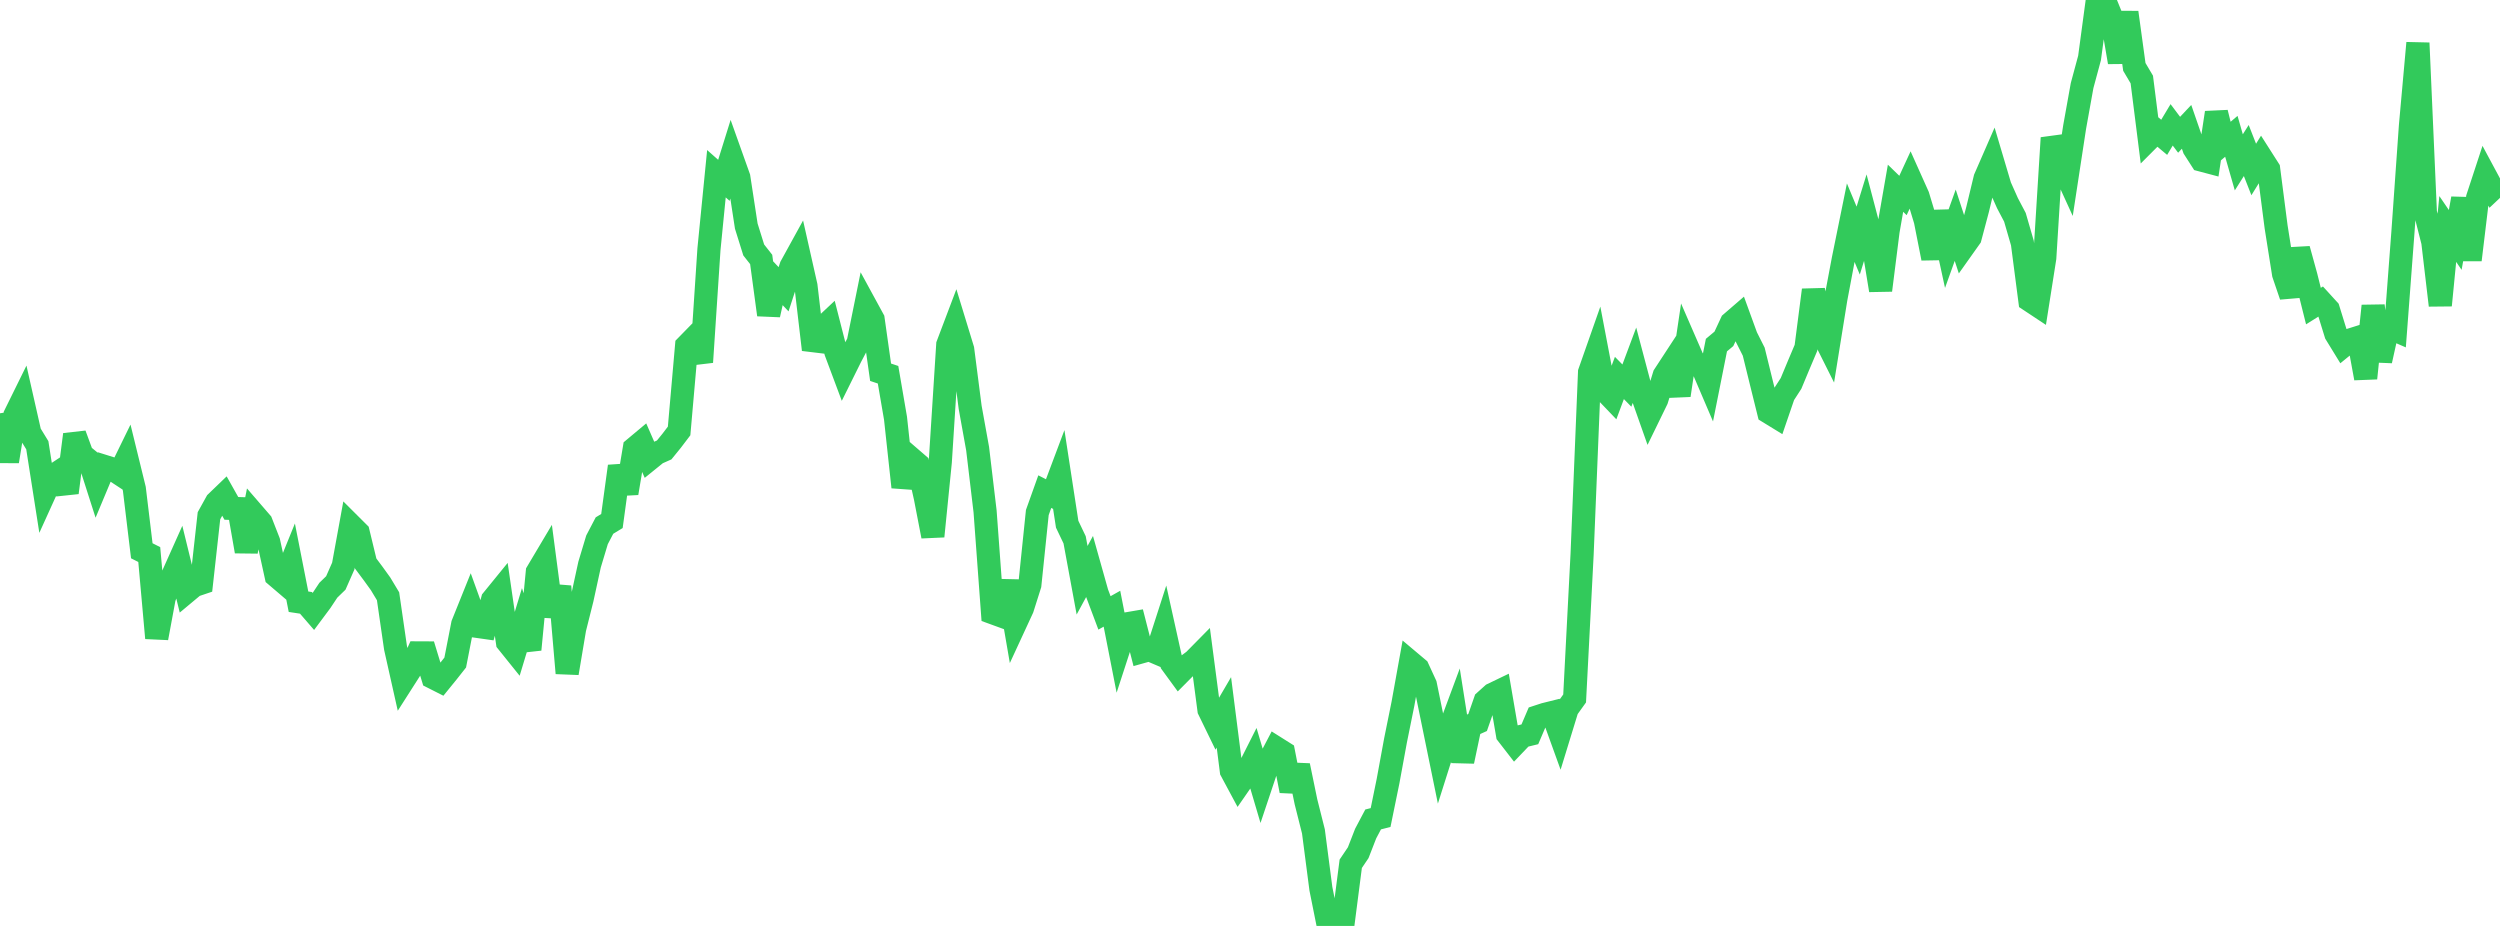 <?xml version="1.0" standalone="no"?>
<!DOCTYPE svg PUBLIC "-//W3C//DTD SVG 1.1//EN" "http://www.w3.org/Graphics/SVG/1.1/DTD/svg11.dtd">

<svg width="135" height="50" viewBox="0 0 135 50" preserveAspectRatio="none" 
  xmlns="http://www.w3.org/2000/svg"
  xmlns:xlink="http://www.w3.org/1999/xlink">


<polyline points="0.0, 22.317 0.403, 24.913 0.806, 22.421 1.209, 21.603 1.612, 23.384 2.015, 24.043 2.418, 26.614 2.821, 25.726 3.224, 25.46 3.627, 26.602 4.03, 23.466 4.433, 24.562 4.836, 24.892 5.239, 26.151 5.642, 25.188 6.045, 25.314 6.448, 25.578 6.851, 24.753 7.254, 26.398 7.657, 29.742 8.06, 29.946 8.463, 34.454 8.866, 32.286 9.269, 31.211 9.672, 30.311 10.075, 31.958 10.478, 31.622 10.881, 31.486 11.284, 27.851 11.687, 27.123 12.09, 26.735 12.493, 27.452 12.896, 27.465 13.299, 29.775 13.701, 27.752 14.104, 28.218 14.507, 29.251 14.91, 31.092 15.313, 31.436 15.716, 30.444 16.119, 32.493 16.522, 32.554 16.925, 33.02 17.328, 32.478 17.731, 31.871 18.134, 31.48 18.537, 30.566 18.94, 28.359 19.343, 28.761 19.746, 30.43 20.149, 30.969 20.552, 31.528 20.955, 32.198 21.358, 34.982 21.761, 36.779 22.164, 36.148 22.567, 35.256 22.97, 35.258 23.373, 36.58 23.776, 36.784 24.179, 36.288 24.582, 35.777 24.985, 33.711 25.388, 32.709 25.791, 33.826 26.194, 33.883 26.597, 32.39 27.0, 31.895 27.403, 34.675 27.806, 35.176 28.209, 33.842 28.612, 35.075 29.015, 30.89 29.418, 30.212 29.821, 33.276 30.224, 31.668 30.627, 36.349 31.03, 33.949 31.433, 32.343 31.836, 30.491 32.239, 29.15 32.642, 28.38 33.045, 28.135 33.448, 25.179 33.851, 26.629 34.254, 24.215 34.657, 23.878 35.06, 24.802 35.463, 24.476 35.866, 24.297 36.269, 23.801 36.672, 23.271 37.075, 18.677 37.478, 18.265 37.881, 19.555 38.284, 13.453 38.687, 9.381 39.09, 9.738 39.493, 8.447 39.896, 9.578 40.299, 12.21 40.701, 13.498 41.104, 14.01 41.507, 16.998 41.91, 15.193 42.313, 15.62 42.716, 14.386 43.119, 13.653 43.522, 15.442 43.925, 18.88 44.328, 17.8 44.731, 17.422 45.134, 18.999 45.537, 20.076 45.94, 19.263 46.343, 18.499 46.746, 16.508 47.149, 17.247 47.552, 20.101 47.955, 20.236 48.358, 22.587 48.761, 26.304 49.164, 24.725 49.567, 25.073 49.97, 26.874 50.373, 28.959 50.776, 24.938 51.179, 18.614 51.582, 17.549 51.985, 18.866 52.388, 21.993 52.791, 24.224 53.194, 27.612 53.597, 33.085 54.0, 33.232 54.403, 31.39 54.806, 33.722 55.209, 32.85 55.612, 31.578 56.015, 27.676 56.418, 26.548 56.821, 26.754 57.224, 25.682 57.627, 28.308 58.03, 29.151 58.433, 31.334 58.836, 30.592 59.239, 32.024 59.642, 33.097 60.045, 32.87 60.448, 34.925 60.851, 33.687 61.254, 33.618 61.657, 35.194 62.06, 35.081 62.463, 35.253 62.866, 34.004 63.269, 35.825 63.672, 36.377 64.075, 35.971 64.478, 35.669 64.881, 35.26 65.284, 38.33 65.687, 39.158 66.09, 38.468 66.493, 41.627 66.896, 42.378 67.299, 41.796 67.701, 40.999 68.104, 42.361 68.507, 41.156 68.91, 40.387 69.313, 40.641 69.716, 42.704 70.119, 41.342 70.522, 43.295 70.925, 44.896 71.328, 47.992 71.731, 50.0 72.134, 49.658 72.537, 49.766 72.94, 46.643 73.343, 46.046 73.746, 45.011 74.149, 44.25 74.552, 44.147 74.955, 42.178 75.358, 39.984 75.761, 37.994 76.164, 35.761 76.567, 36.1 76.97, 36.976 77.373, 38.944 77.776, 40.913 78.179, 39.64 78.582, 38.555 78.985, 41.111 79.388, 39.196 79.791, 39.015 80.194, 37.858 80.597, 37.496 81.0, 37.302 81.403, 39.653 81.806, 40.173 82.209, 39.751 82.612, 39.653 83.015, 38.709 83.418, 38.577 83.821, 38.477 84.224, 39.592 84.627, 38.278 85.03, 37.716 85.433, 29.935 85.836, 20.103 86.239, 18.955 86.642, 21.07 87.045, 21.491 87.448, 20.41 87.851, 20.822 88.254, 19.745 88.657, 21.267 89.06, 22.408 89.463, 21.581 89.866, 20.27 90.269, 19.653 90.672, 21.345 91.075, 18.638 91.478, 19.564 91.881, 19.714 92.284, 20.657 92.687, 18.635 93.09, 18.298 93.493, 17.432 93.896, 17.084 94.299, 18.191 94.701, 18.99 95.104, 20.629 95.507, 22.257 95.91, 22.504 96.313, 21.328 96.716, 20.705 97.119, 19.737 97.522, 18.784 97.925, 15.661 98.328, 17.84 98.731, 18.645 99.134, 16.145 99.537, 14.006 99.94, 12.025 100.343, 12.992 100.746, 11.689 101.149, 13.22 101.552, 15.674 101.955, 12.481 102.358, 10.165 102.761, 10.556 103.164, 9.682 103.567, 10.581 103.97, 11.913 104.373, 13.95 104.776, 11.432 105.179, 13.286 105.582, 12.162 105.985, 13.392 106.388, 12.824 106.791, 11.306 107.194, 9.632 107.597, 8.709 108.0, 10.066 108.403, 10.969 108.806, 11.734 109.209, 13.125 109.612, 16.219 110.015, 16.486 110.418, 13.926 110.821, 7.448 111.224, 8.617 111.627, 9.499 112.03, 6.863 112.433, 4.622 112.836, 3.129 113.239, 0.13 113.642, 0.0 114.045, 0.992 114.448, 3.359 114.851, 0.672 115.254, 3.612 115.657, 4.293 116.06, 7.482 116.463, 7.078 116.866, 7.415 117.269, 6.742 117.672, 7.278 118.075, 6.849 118.478, 8.014 118.881, 8.643 119.284, 8.75 119.687, 6.084 120.09, 7.703 120.493, 7.361 120.896, 8.767 121.299, 8.128 121.701, 9.152 122.104, 8.501 122.507, 9.133 122.91, 12.25 123.313, 14.796 123.716, 15.979 124.119, 13.452 124.522, 14.916 124.925, 16.528 125.328, 16.276 125.731, 16.718 126.134, 18.023 126.537, 18.68 126.94, 18.351 127.343, 18.224 127.746, 20.425 128.149, 16.519 128.552, 19.481 128.955, 17.661 129.358, 17.836 129.761, 12.499 130.164, 6.796 130.567, 2.322 130.97, 11.476 131.373, 13.065 131.776, 16.486 132.179, 12.365 132.582, 12.957 132.985, 10.721 133.388, 14.033 133.791, 10.684 134.194, 9.456 134.597, 10.206 135.0, 9.826" fill="none" stroke="#32ca5b" stroke-width="1.25"/>

</svg>